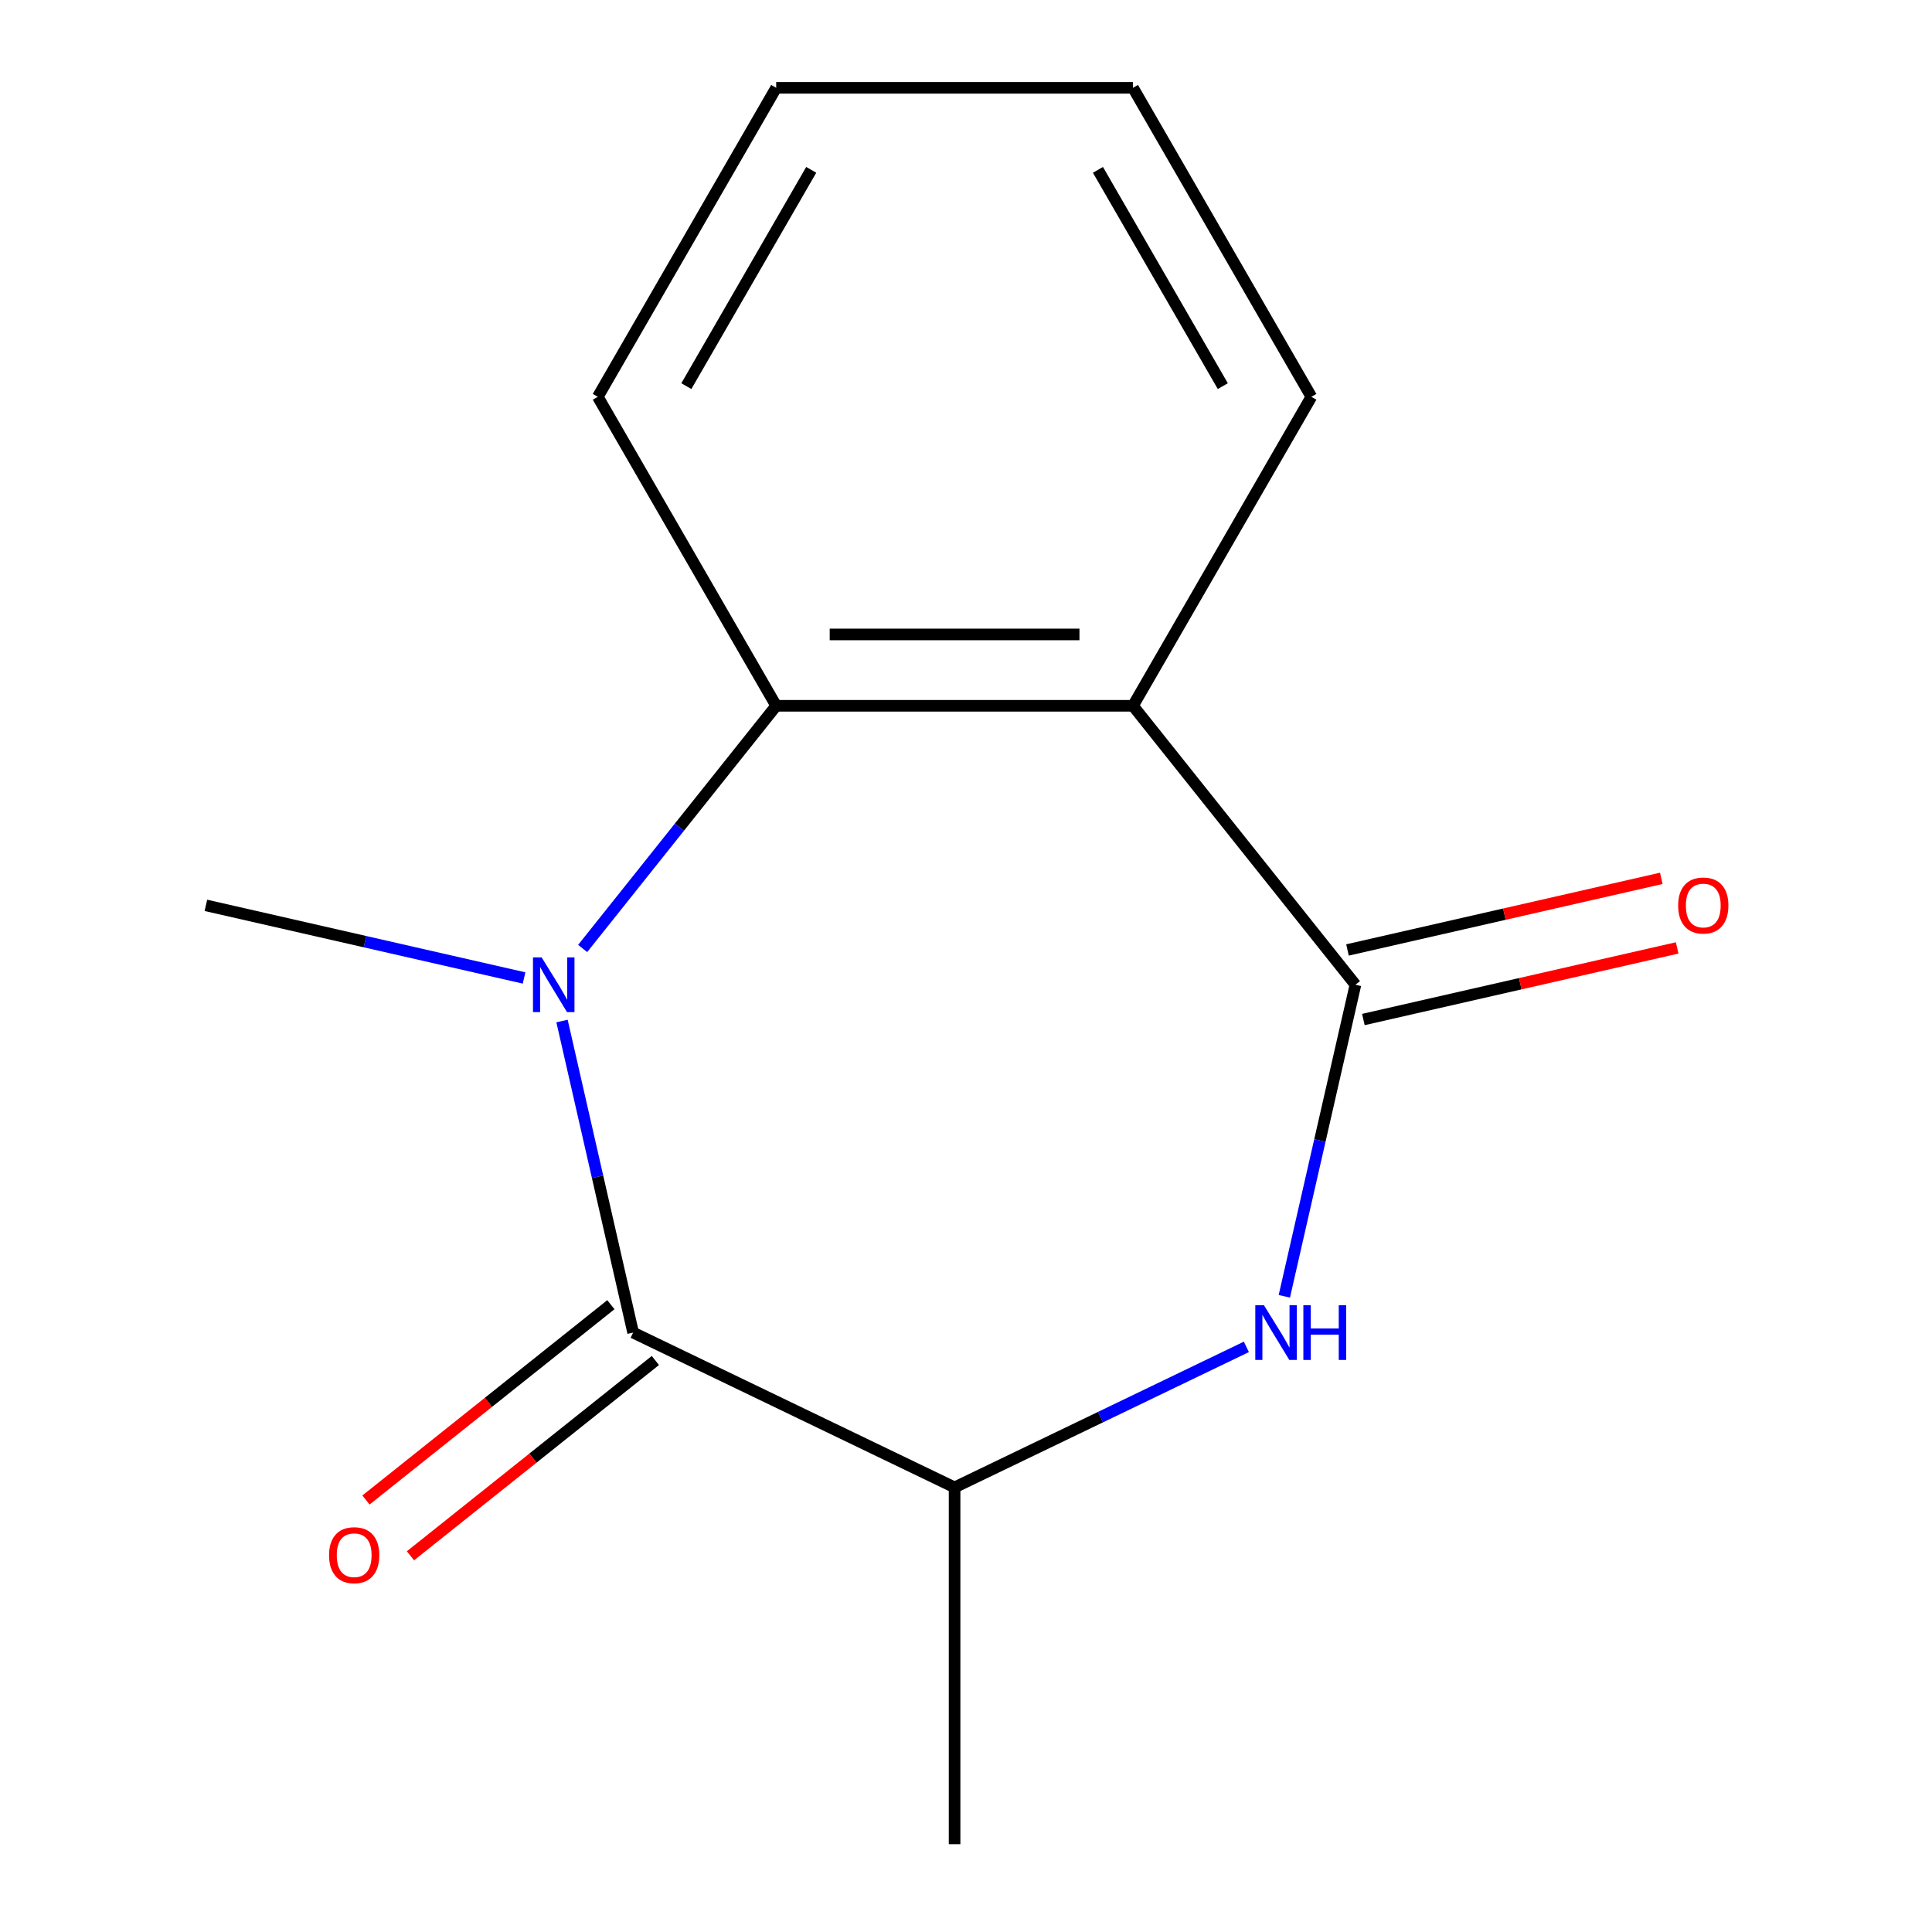 <?xml version='1.0' encoding='iso-8859-1'?>
<svg version='1.1' baseProfile='full'
              xmlns='http://www.w3.org/2000/svg'
                      xmlns:rdkit='http://www.rdkit.org/xml'
                      xmlns:xlink='http://www.w3.org/1999/xlink'
                  xml:space='preserve'
width='1000px' height='1000px' viewBox='0 0 1000 1000'>
<!-- END OF HEADER -->
<rect style='opacity:1.0;fill:#FFFFFF;stroke:none' width='1000' height='1000' x='0' y='0'> </rect>
<path class='bond-0' d='M 290.898,528.479 L 309.302,609.112' style='fill:none;fill-rule:evenodd;stroke:#0000FF;stroke-width:6px;stroke-linecap:butt;stroke-linejoin:miter;stroke-opacity:1' />
<path class='bond-0' d='M 309.302,609.112 L 327.706,689.745' style='fill:none;fill-rule:evenodd;stroke:#000000;stroke-width:6px;stroke-linecap:butt;stroke-linejoin:miter;stroke-opacity:1' />
<path class='bond-3' d='M 301.586,490.925 L 351.67,428.122' style='fill:none;fill-rule:evenodd;stroke:#0000FF;stroke-width:6px;stroke-linecap:butt;stroke-linejoin:miter;stroke-opacity:1' />
<path class='bond-3' d='M 351.67,428.122 L 401.754,365.318' style='fill:none;fill-rule:evenodd;stroke:#000000;stroke-width:6px;stroke-linecap:butt;stroke-linejoin:miter;stroke-opacity:1' />
<path class='bond-8' d='M 271.255,506.197 L 188.912,487.402' style='fill:none;fill-rule:evenodd;stroke:#0000FF;stroke-width:6px;stroke-linecap:butt;stroke-linejoin:miter;stroke-opacity:1' />
<path class='bond-8' d='M 188.912,487.402 L 106.569,468.608' style='fill:none;fill-rule:evenodd;stroke:#000000;stroke-width:6px;stroke-linecap:butt;stroke-linejoin:miter;stroke-opacity:1' />
<path class='bond-5' d='M 327.706,689.745 L 494.091,769.872' style='fill:none;fill-rule:evenodd;stroke:#000000;stroke-width:6px;stroke-linecap:butt;stroke-linejoin:miter;stroke-opacity:1' />
<path class='bond-6' d='M 316.192,675.307 L 252.808,725.853' style='fill:none;fill-rule:evenodd;stroke:#000000;stroke-width:6px;stroke-linecap:butt;stroke-linejoin:miter;stroke-opacity:1' />
<path class='bond-6' d='M 252.808,725.853 L 189.425,776.4' style='fill:none;fill-rule:evenodd;stroke:#FF0000;stroke-width:6px;stroke-linecap:butt;stroke-linejoin:miter;stroke-opacity:1' />
<path class='bond-6' d='M 339.22,704.184 L 275.837,754.73' style='fill:none;fill-rule:evenodd;stroke:#000000;stroke-width:6px;stroke-linecap:butt;stroke-linejoin:miter;stroke-opacity:1' />
<path class='bond-6' d='M 275.837,754.73 L 212.453,805.277' style='fill:none;fill-rule:evenodd;stroke:#FF0000;stroke-width:6px;stroke-linecap:butt;stroke-linejoin:miter;stroke-opacity:1' />
<path class='bond-1' d='M 701.57,509.702 L 586.428,365.318' style='fill:none;fill-rule:evenodd;stroke:#000000;stroke-width:6px;stroke-linecap:butt;stroke-linejoin:miter;stroke-opacity:1' />
<path class='bond-7' d='M 705.679,527.706 L 786.892,509.17' style='fill:none;fill-rule:evenodd;stroke:#000000;stroke-width:6px;stroke-linecap:butt;stroke-linejoin:miter;stroke-opacity:1' />
<path class='bond-7' d='M 786.892,509.17 L 868.105,490.633' style='fill:none;fill-rule:evenodd;stroke:#FF0000;stroke-width:6px;stroke-linecap:butt;stroke-linejoin:miter;stroke-opacity:1' />
<path class='bond-7' d='M 697.46,491.698 L 778.674,473.161' style='fill:none;fill-rule:evenodd;stroke:#000000;stroke-width:6px;stroke-linecap:butt;stroke-linejoin:miter;stroke-opacity:1' />
<path class='bond-7' d='M 778.674,473.161 L 859.887,454.625' style='fill:none;fill-rule:evenodd;stroke:#FF0000;stroke-width:6px;stroke-linecap:butt;stroke-linejoin:miter;stroke-opacity:1' />
<path class='bond-14' d='M 701.57,509.702 L 683.166,590.335' style='fill:none;fill-rule:evenodd;stroke:#000000;stroke-width:6px;stroke-linecap:butt;stroke-linejoin:miter;stroke-opacity:1' />
<path class='bond-14' d='M 683.166,590.335 L 664.762,670.968' style='fill:none;fill-rule:evenodd;stroke:#0000FF;stroke-width:6px;stroke-linecap:butt;stroke-linejoin:miter;stroke-opacity:1' />
<path class='bond-2' d='M 586.428,365.318 L 401.754,365.318' style='fill:none;fill-rule:evenodd;stroke:#000000;stroke-width:6px;stroke-linecap:butt;stroke-linejoin:miter;stroke-opacity:1' />
<path class='bond-2' d='M 558.727,328.384 L 429.455,328.384' style='fill:none;fill-rule:evenodd;stroke:#000000;stroke-width:6px;stroke-linecap:butt;stroke-linejoin:miter;stroke-opacity:1' />
<path class='bond-9' d='M 586.428,365.318 L 678.764,205.386' style='fill:none;fill-rule:evenodd;stroke:#000000;stroke-width:6px;stroke-linecap:butt;stroke-linejoin:miter;stroke-opacity:1' />
<path class='bond-10' d='M 401.754,365.318 L 309.417,205.386' style='fill:none;fill-rule:evenodd;stroke:#000000;stroke-width:6px;stroke-linecap:butt;stroke-linejoin:miter;stroke-opacity:1' />
<path class='bond-4' d='M 645.119,697.141 L 569.605,733.506' style='fill:none;fill-rule:evenodd;stroke:#0000FF;stroke-width:6px;stroke-linecap:butt;stroke-linejoin:miter;stroke-opacity:1' />
<path class='bond-4' d='M 569.605,733.506 L 494.091,769.872' style='fill:none;fill-rule:evenodd;stroke:#000000;stroke-width:6px;stroke-linecap:butt;stroke-linejoin:miter;stroke-opacity:1' />
<path class='bond-11' d='M 494.091,769.872 L 494.091,954.545' style='fill:none;fill-rule:evenodd;stroke:#000000;stroke-width:6px;stroke-linecap:butt;stroke-linejoin:miter;stroke-opacity:1' />
<path class='bond-15' d='M 678.764,205.386 L 586.428,45.455' style='fill:none;fill-rule:evenodd;stroke:#000000;stroke-width:6px;stroke-linecap:butt;stroke-linejoin:miter;stroke-opacity:1' />
<path class='bond-15' d='M 632.927,199.864 L 568.292,87.912' style='fill:none;fill-rule:evenodd;stroke:#000000;stroke-width:6px;stroke-linecap:butt;stroke-linejoin:miter;stroke-opacity:1' />
<path class='bond-13' d='M 309.417,205.386 L 401.754,45.455' style='fill:none;fill-rule:evenodd;stroke:#000000;stroke-width:6px;stroke-linecap:butt;stroke-linejoin:miter;stroke-opacity:1' />
<path class='bond-13' d='M 355.254,199.864 L 419.89,87.912' style='fill:none;fill-rule:evenodd;stroke:#000000;stroke-width:6px;stroke-linecap:butt;stroke-linejoin:miter;stroke-opacity:1' />
<path class='bond-12' d='M 586.428,45.455 L 401.754,45.455' style='fill:none;fill-rule:evenodd;stroke:#000000;stroke-width:6px;stroke-linecap:butt;stroke-linejoin:miter;stroke-opacity:1' />
<path  class='atom-0' d='M 280.352 495.542
L 289.632 510.542
Q 290.552 512.022, 292.032 514.702
Q 293.512 517.382, 293.592 517.542
L 293.592 495.542
L 297.352 495.542
L 297.352 523.862
L 293.472 523.862
L 283.512 507.462
Q 282.352 505.542, 281.112 503.342
Q 279.912 501.142, 279.552 500.462
L 279.552 523.862
L 275.872 523.862
L 275.872 495.542
L 280.352 495.542
' fill='#0000FF'/>
<path  class='atom-5' d='M 654.216 675.585
L 663.496 690.585
Q 664.416 692.065, 665.896 694.745
Q 667.376 697.425, 667.456 697.585
L 667.456 675.585
L 671.216 675.585
L 671.216 703.905
L 667.336 703.905
L 657.376 687.505
Q 656.216 685.585, 654.976 683.385
Q 653.776 681.185, 653.416 680.505
L 653.416 703.905
L 649.736 703.905
L 649.736 675.585
L 654.216 675.585
' fill='#0000FF'/>
<path  class='atom-5' d='M 674.616 675.585
L 678.456 675.585
L 678.456 687.625
L 692.936 687.625
L 692.936 675.585
L 696.776 675.585
L 696.776 703.905
L 692.936 703.905
L 692.936 690.825
L 678.456 690.825
L 678.456 703.905
L 674.616 703.905
L 674.616 675.585
' fill='#0000FF'/>
<path  class='atom-7' d='M 170.322 804.967
Q 170.322 798.167, 173.682 794.367
Q 177.042 790.567, 183.322 790.567
Q 189.602 790.567, 192.962 794.367
Q 196.322 798.167, 196.322 804.967
Q 196.322 811.847, 192.922 815.767
Q 189.522 819.647, 183.322 819.647
Q 177.082 819.647, 173.682 815.767
Q 170.322 811.887, 170.322 804.967
M 183.322 816.447
Q 187.642 816.447, 189.962 813.567
Q 192.322 810.647, 192.322 804.967
Q 192.322 799.407, 189.962 796.607
Q 187.642 793.767, 183.322 793.767
Q 179.002 793.767, 176.642 796.567
Q 174.322 799.367, 174.322 804.967
Q 174.322 810.687, 176.642 813.567
Q 179.002 816.447, 183.322 816.447
' fill='#FF0000'/>
<path  class='atom-8' d='M 868.613 468.688
Q 868.613 461.888, 871.973 458.088
Q 875.333 454.288, 881.613 454.288
Q 887.893 454.288, 891.253 458.088
Q 894.613 461.888, 894.613 468.688
Q 894.613 475.568, 891.213 479.488
Q 887.813 483.368, 881.613 483.368
Q 875.373 483.368, 871.973 479.488
Q 868.613 475.608, 868.613 468.688
M 881.613 480.168
Q 885.933 480.168, 888.253 477.288
Q 890.613 474.368, 890.613 468.688
Q 890.613 463.128, 888.253 460.328
Q 885.933 457.488, 881.613 457.488
Q 877.293 457.488, 874.933 460.288
Q 872.613 463.088, 872.613 468.688
Q 872.613 474.408, 874.933 477.288
Q 877.293 480.168, 881.613 480.168
' fill='#FF0000'/>
</svg>
